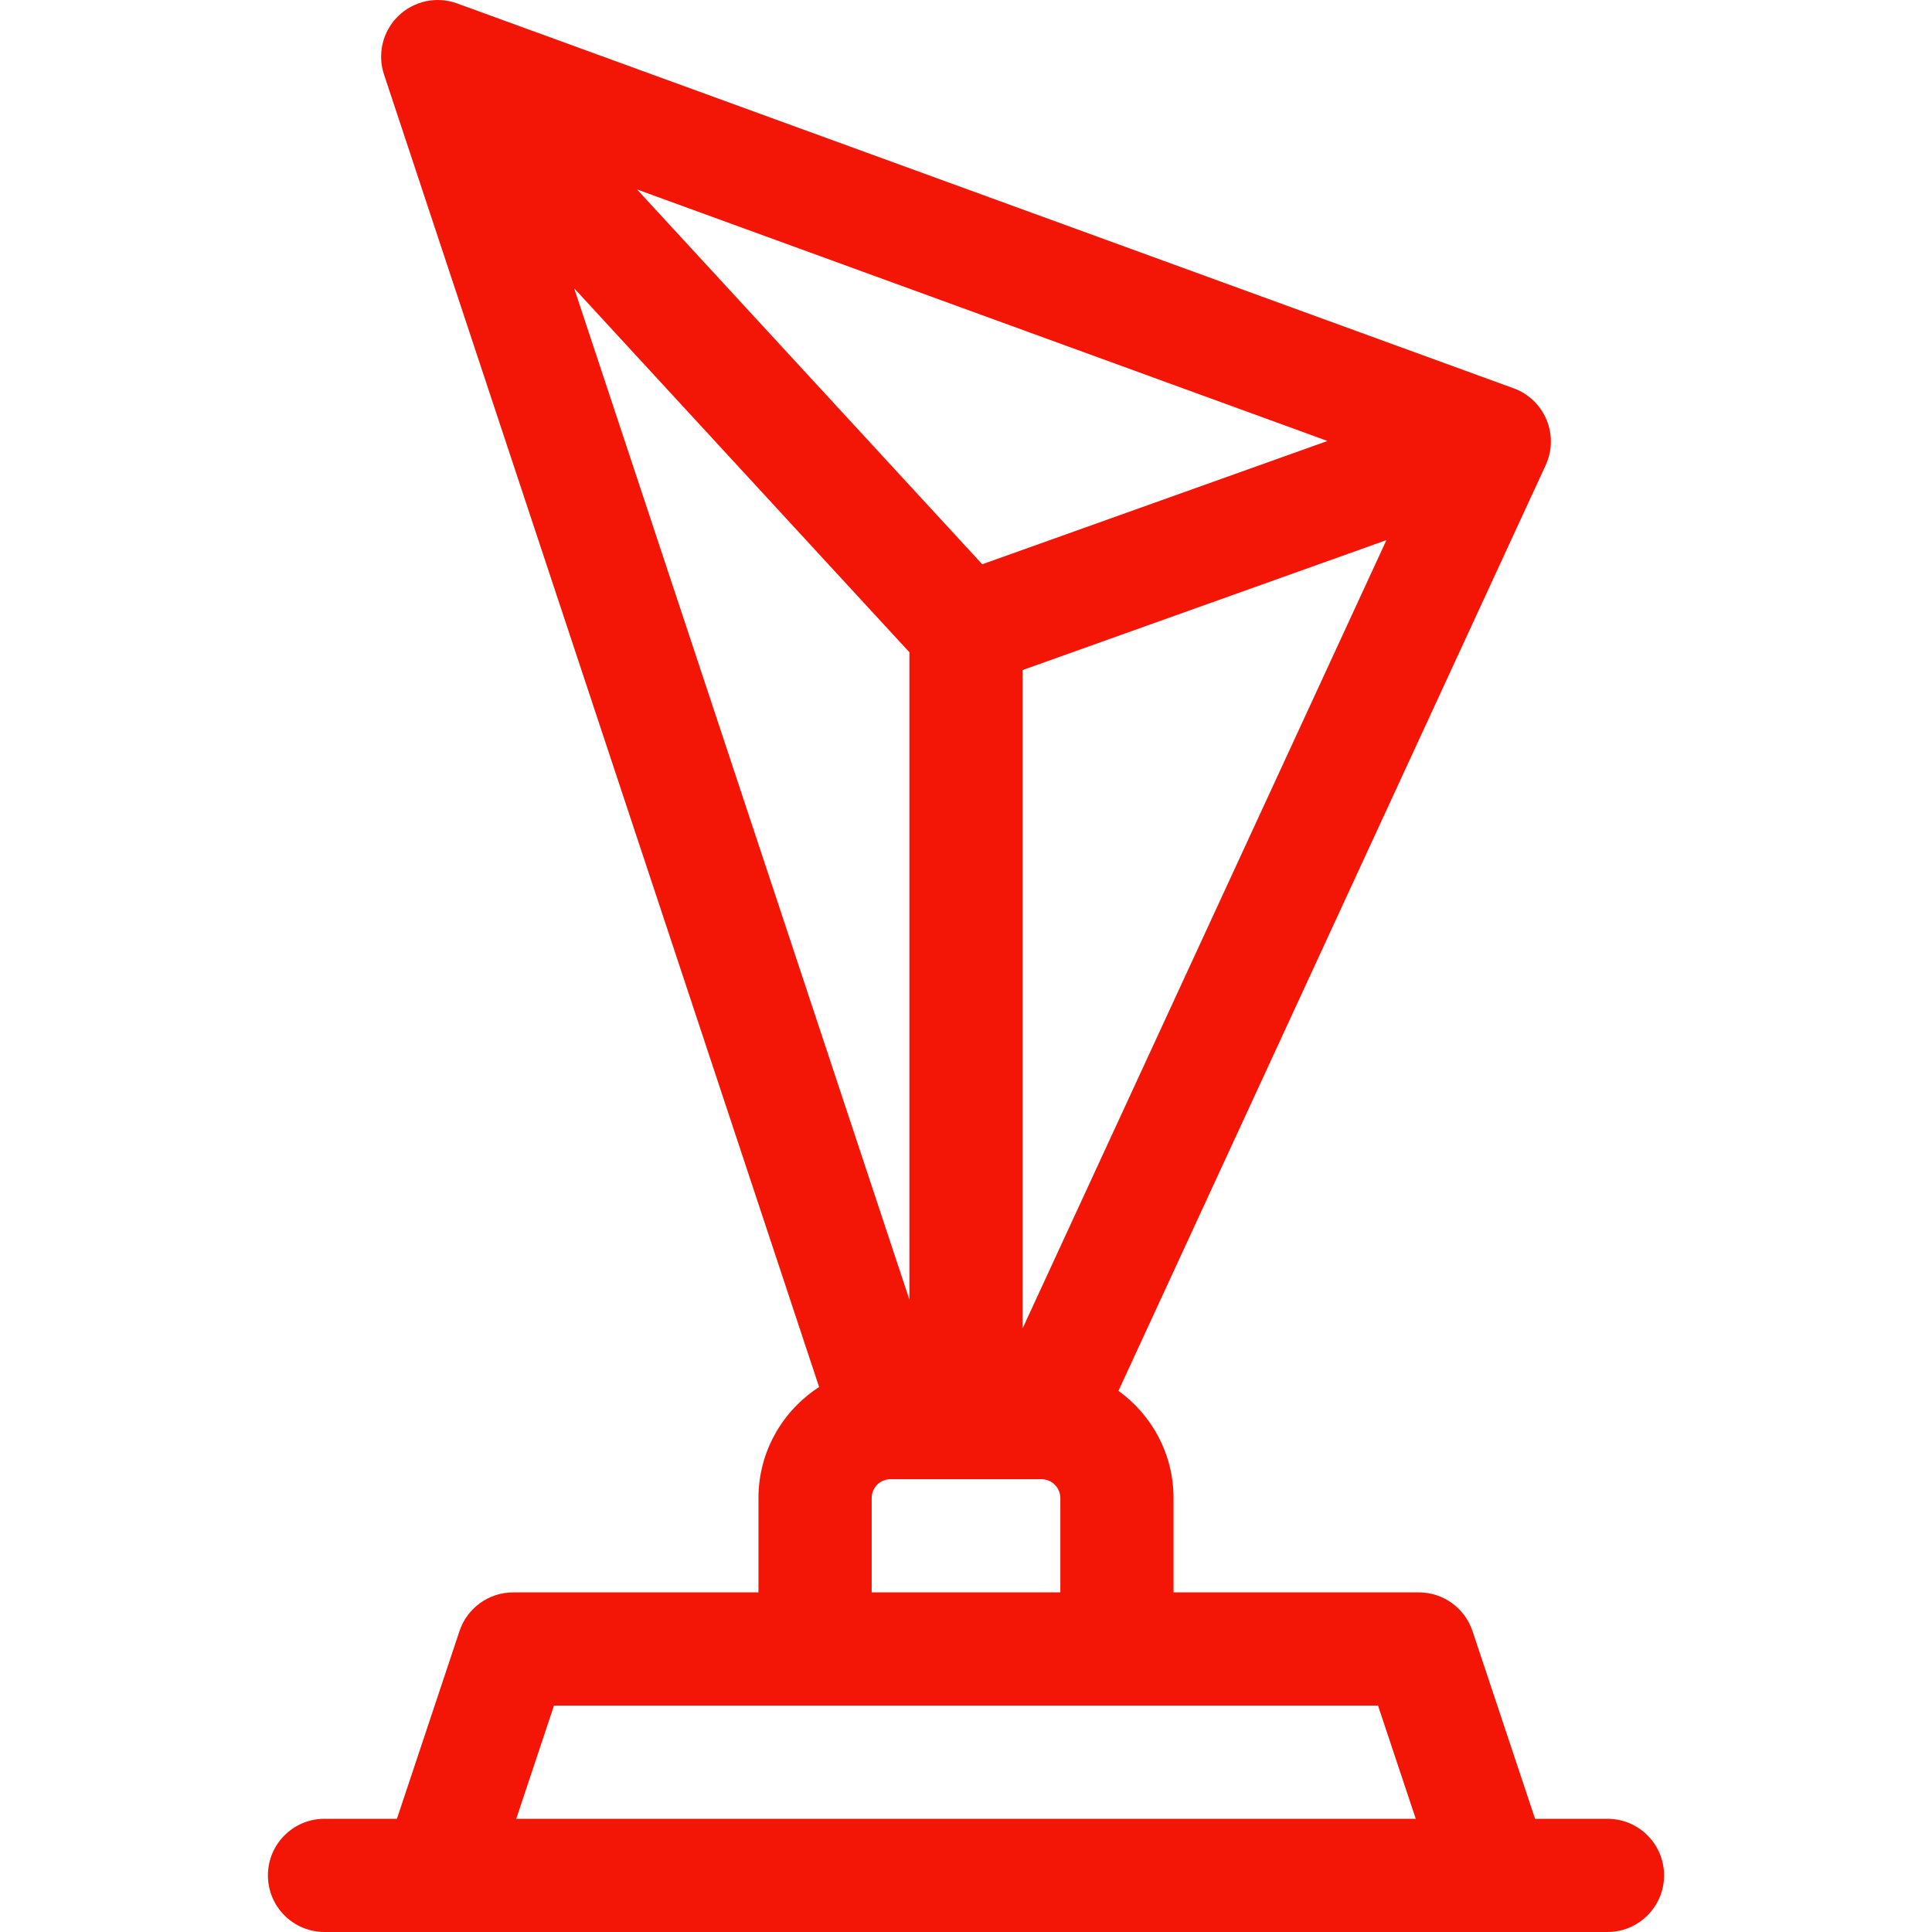 <?xml version="1.0" encoding="UTF-8"?> <svg xmlns="http://www.w3.org/2000/svg" id="Capa_1" height="512px" viewBox="0 0 512 512" width="512px"> <g> <g> <path d="m426 482h-19.188l-16.581-49.743c-2.042-6.125-7.775-10.257-14.231-10.257h-65v-25c0-11.689-5.766-22.051-14.597-28.411l113.217-245.302c1.758-3.809 1.841-8.18.229-12.052s-4.772-6.893-8.714-8.328l-280-102c-5.403-1.97-11.458-.673-15.584 3.333-4.126 4.008-5.598 10.021-3.788 15.48l115.313 347.862c-9.662 6.236-16.076 17.089-16.076 29.418v25h-65c-6.456 0-12.188 4.132-14.23 10.257l-16.581 49.743h-19.189c-8.284 0-15 6.716-15 15s6.716 15 15 15h340c8.284 0 15-6.716 15-15s-6.716-15-15-15zm-165.694-332.465-91.487-99.329 182.974 66.655zm107.111-6.398-96.417 208.902v-174.467zm-126.417 29.719v171.557l-88.845-268.018zm-10 224.144c0-2.757 2.243-5 5-5h40c2.757 0 5 2.243 5 5v25h-50zm-94.188 85 10-30h218.377l10 30z" data-original="#000000" class="active-path" data-old_color="#000000" fill="#F31607"></path> </g> </g> </svg> 